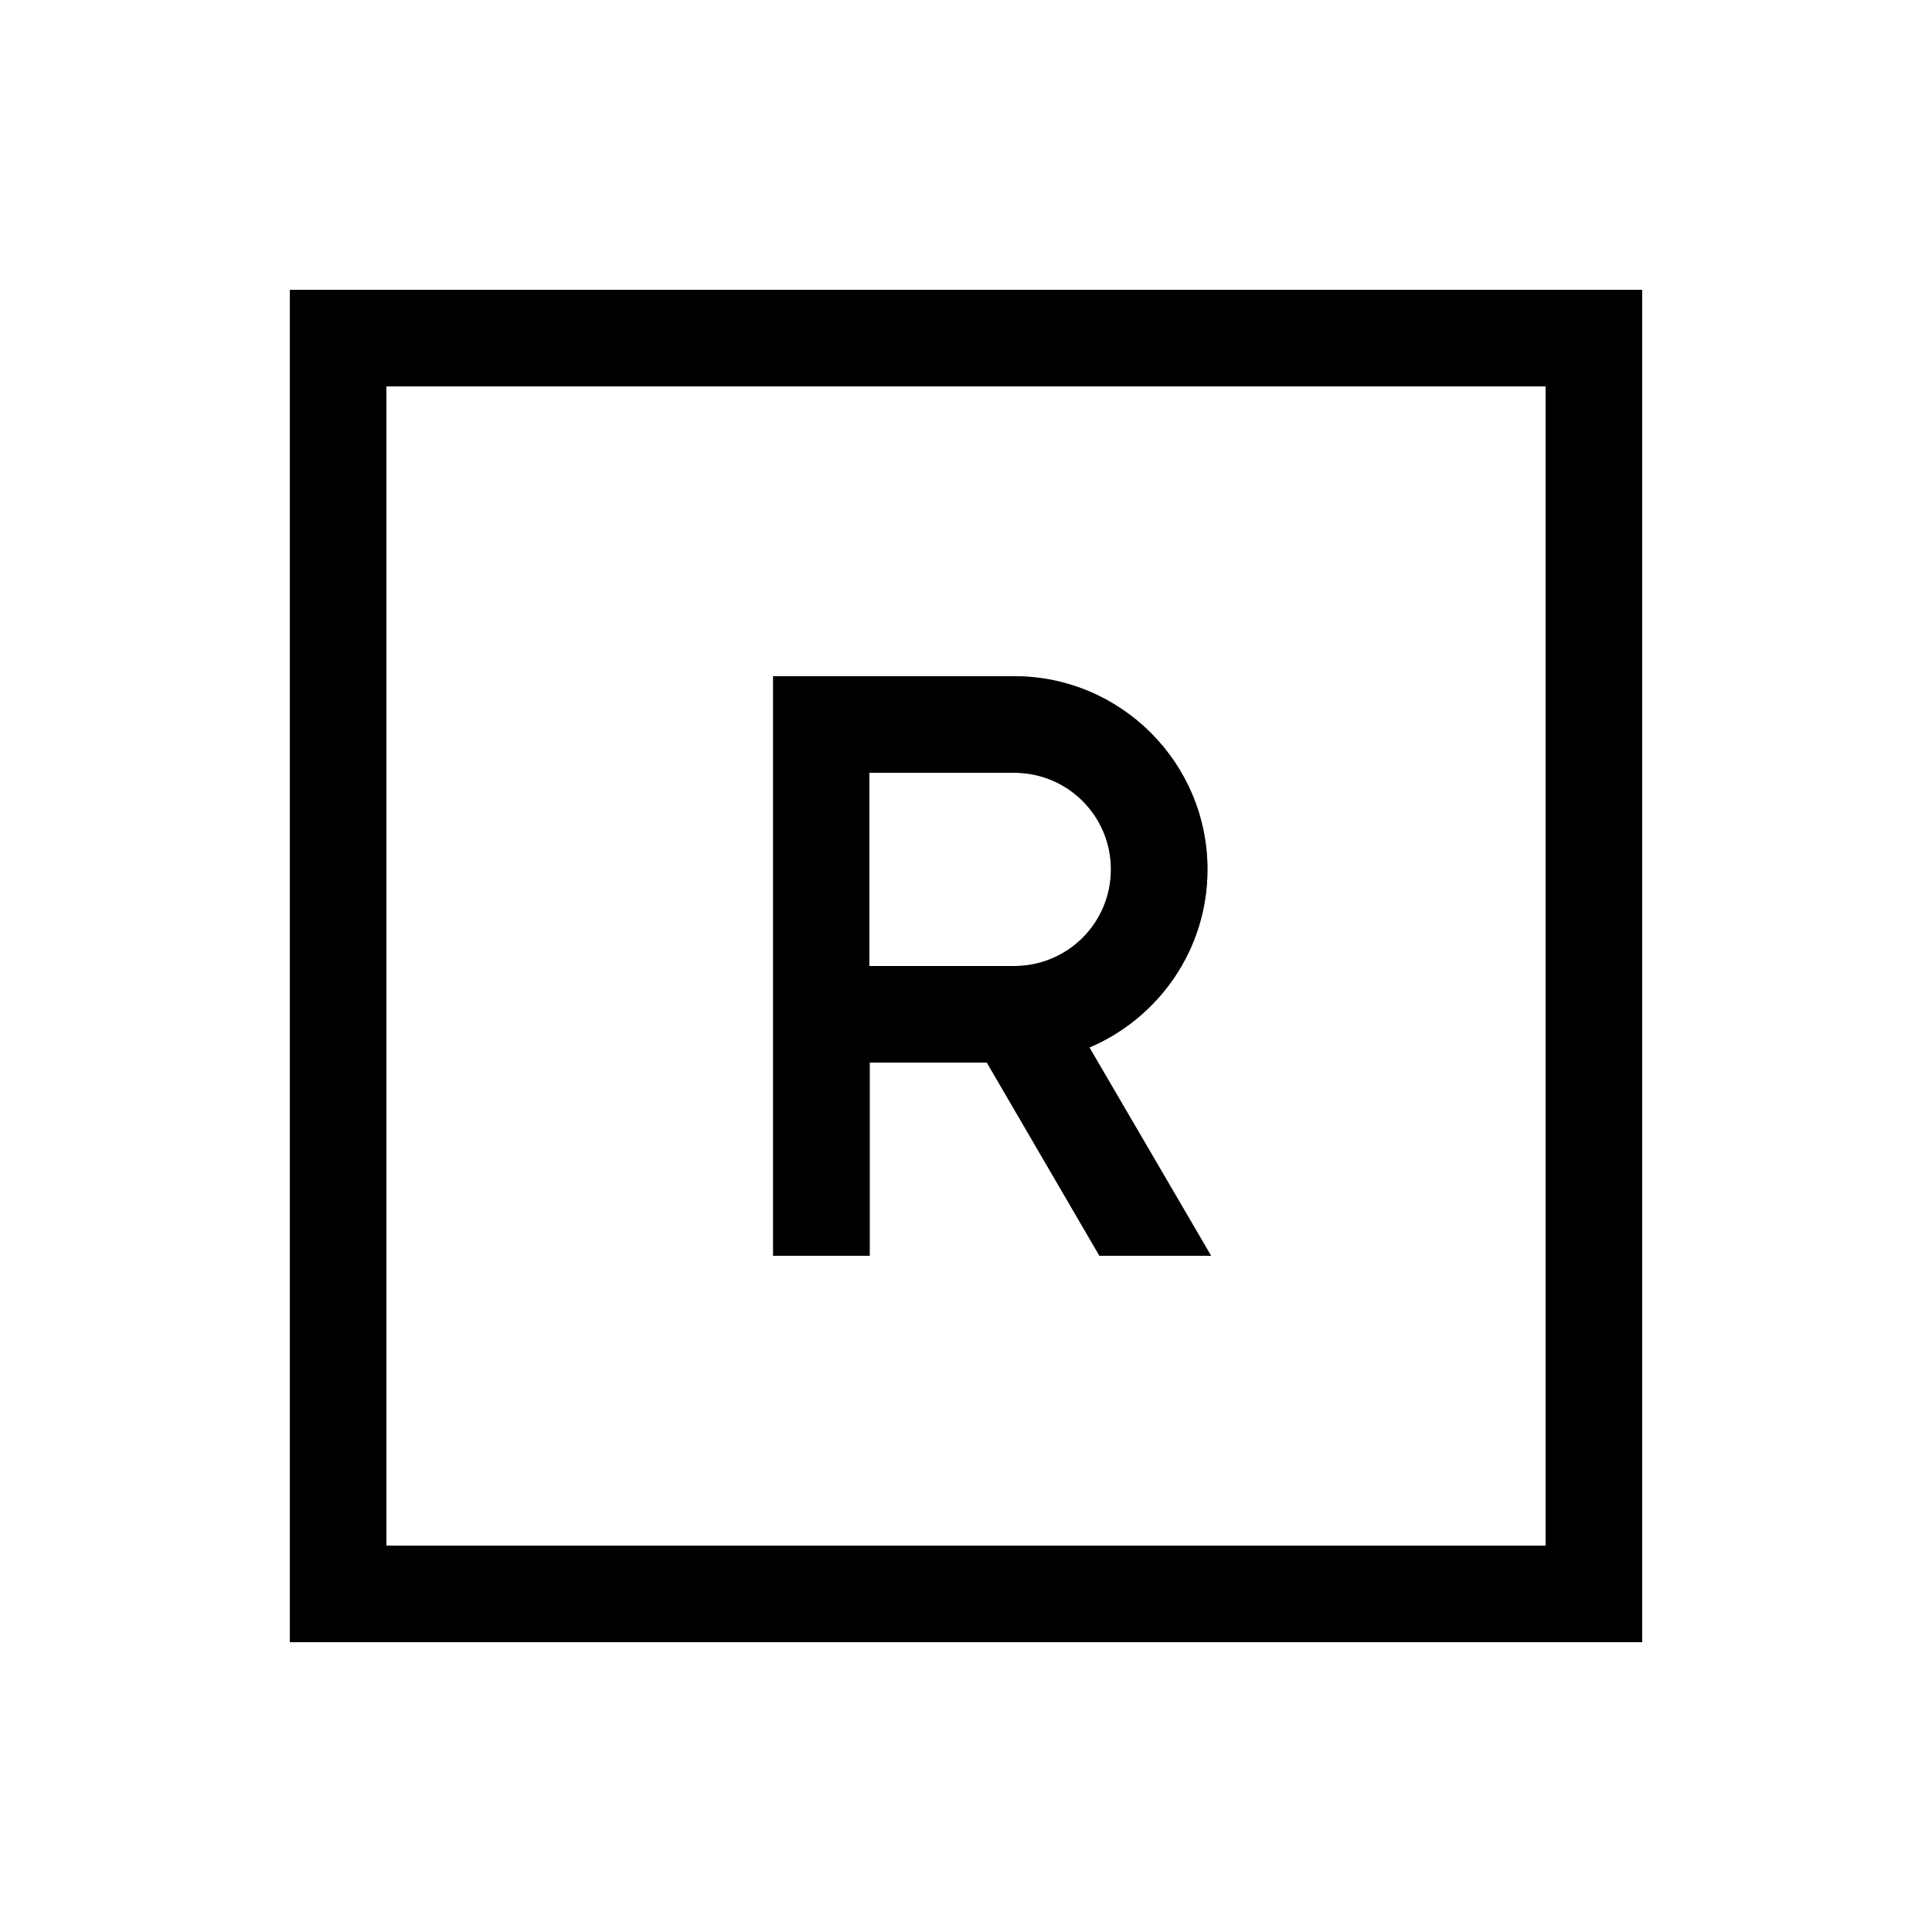 <svg xmlns="http://www.w3.org/2000/svg" viewBox="0 0 640 640"><!--! Font Awesome Pro 7.1.0 by @fontawesome - https://fontawesome.com License - https://fontawesome.com/license (Commercial License) Copyright 2025 Fonticons, Inc. --><path opacity=".4" fill="currentColor" d="M104 104L536 104L536 536L104 536L104 104zM128 128L128 512L512 512L512 128L128 128zM256 224L336 224C371.3 224 400 252.7 400 288C400 314.5 383.9 337.2 360.9 347L401.2 416L364.2 416L326.9 352L288.1 352L288.1 416L256.1 416L256.1 224zM288 256L288 320L336 320C353.7 320 368 305.7 368 288C368 270.3 353.7 256 336 256L288 256z"/><path fill="currentColor" d="M128 128L128 512L512 512L512 128L128 128zM96 96L544 96L544 544L96 544L96 96zM256 224L336 224C371.3 224 400 252.7 400 288C400 314.5 383.9 337.2 360.9 347L401.2 416L364.2 416L326.9 352L288.1 352L288.1 416L256.1 416L256.1 224zM288 320L336 320C353.7 320 368 305.7 368 288C368 270.3 353.7 256 336 256L288 256L288 320z"/></svg>